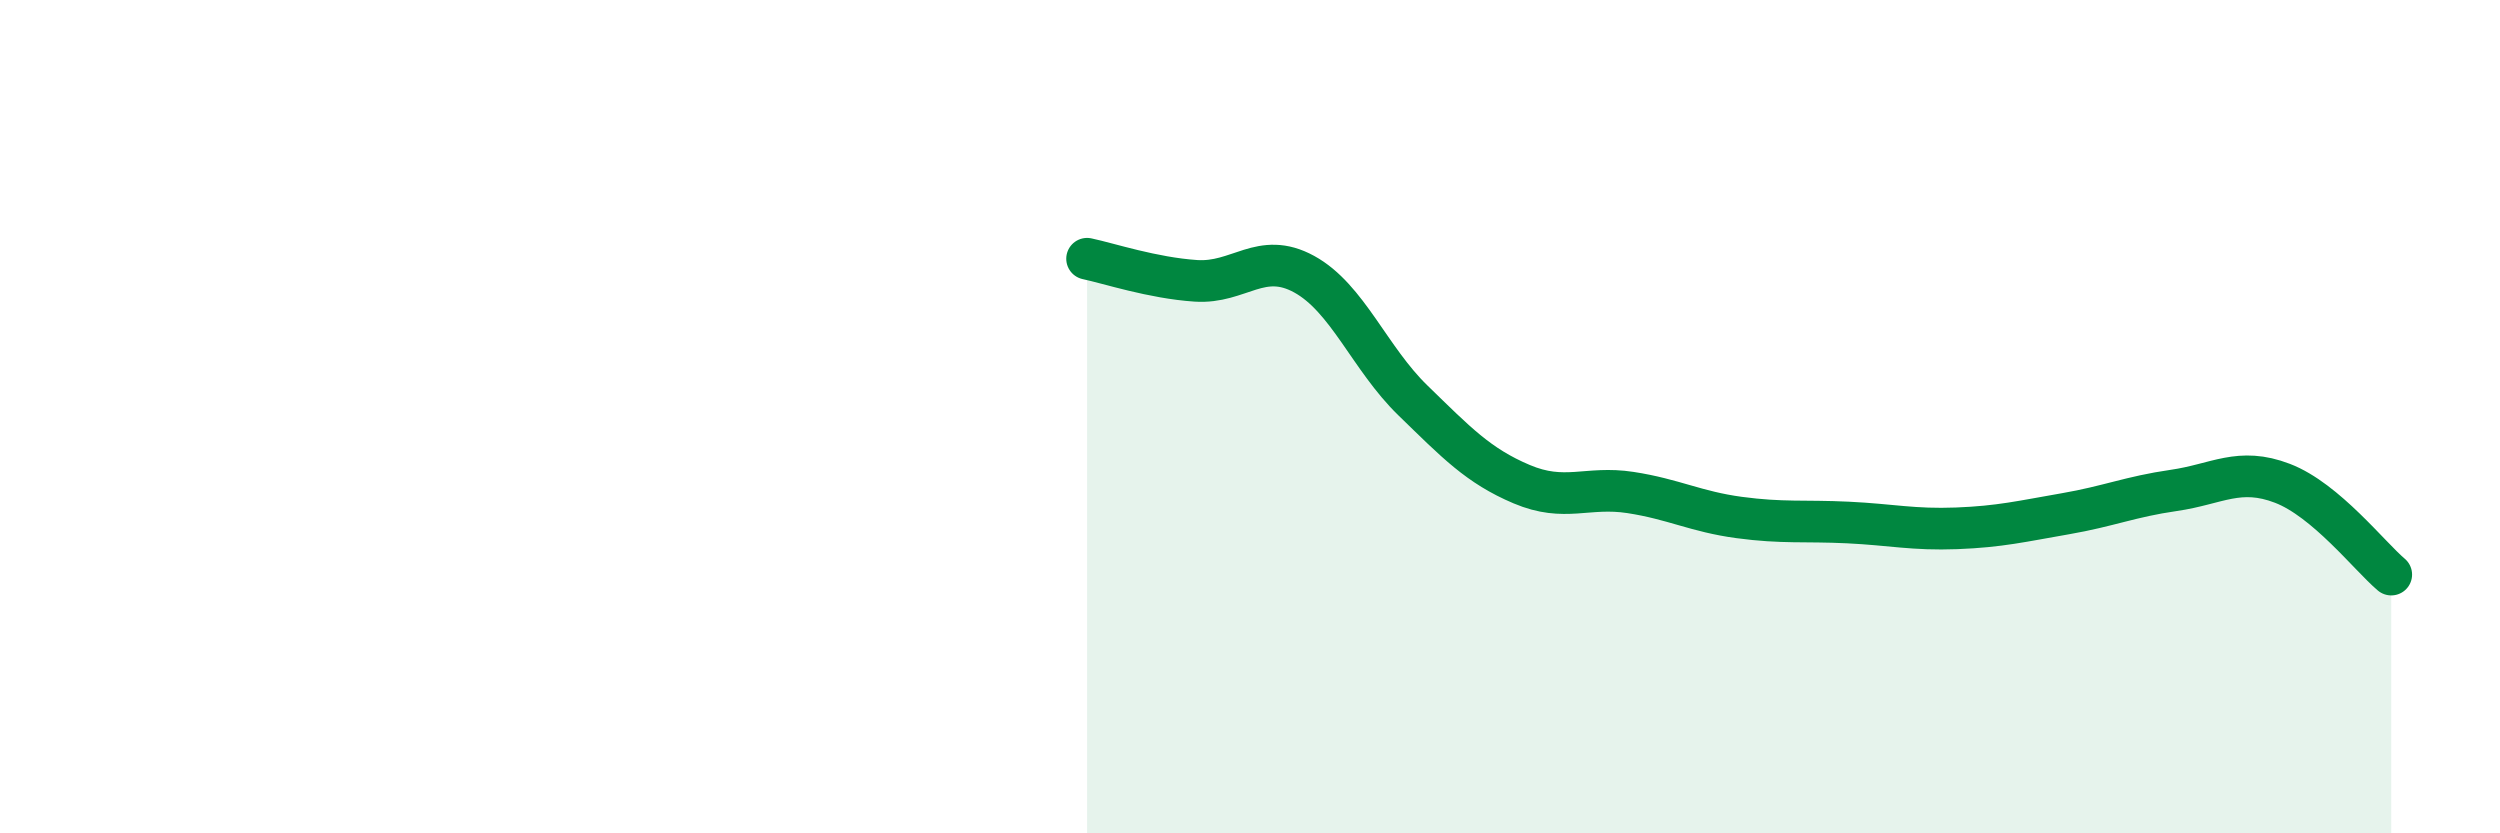 
    <svg width="60" height="20" viewBox="0 0 60 20" xmlns="http://www.w3.org/2000/svg">
      <path
        d="M 26.09,6.21 C 26.61,6.32 27.66,6.67 28.7,6.74 C 29.74,6.81 30.26,6.01 31.3,6.58 C 32.34,7.15 32.87,8.6 33.91,9.61 C 34.95,10.62 35.48,11.18 36.52,11.62 C 37.56,12.06 38.09,11.66 39.13,11.82 C 40.17,11.98 40.7,12.28 41.74,12.42 C 42.78,12.56 43.31,12.49 44.35,12.54 C 45.39,12.59 45.92,12.72 46.96,12.68 C 48,12.64 48.53,12.51 49.57,12.33 C 50.61,12.15 51.13,11.92 52.17,11.77 C 53.21,11.62 53.74,11.2 54.78,11.6 C 55.82,12 56.87,13.35 57.39,13.79L57.39 20L26.09 20Z"
        fill="#008740"
        opacity="0.1"
        stroke-linecap="round"
        stroke-linejoin="round"
      />
      <path
        d="M 26.09,6.21 C 26.61,6.32 27.66,6.67 28.7,6.74 C 29.74,6.81 30.26,6.01 31.3,6.58 C 32.34,7.15 32.87,8.6 33.91,9.61 C 34.95,10.62 35.48,11.18 36.52,11.62 C 37.56,12.06 38.09,11.66 39.13,11.82 C 40.17,11.98 40.7,12.28 41.74,12.42 C 42.78,12.56 43.31,12.49 44.35,12.54 C 45.39,12.59 45.92,12.72 46.96,12.68 C 48,12.64 48.53,12.51 49.57,12.33 C 50.61,12.15 51.13,11.92 52.17,11.77 C 53.21,11.62 53.74,11.2 54.78,11.6 C 55.82,12 56.87,13.35 57.39,13.79"
        stroke="#008740"
        stroke-width="1"
        fill="none"
        stroke-linecap="round"
        stroke-linejoin="round"
      />
    </svg>
  